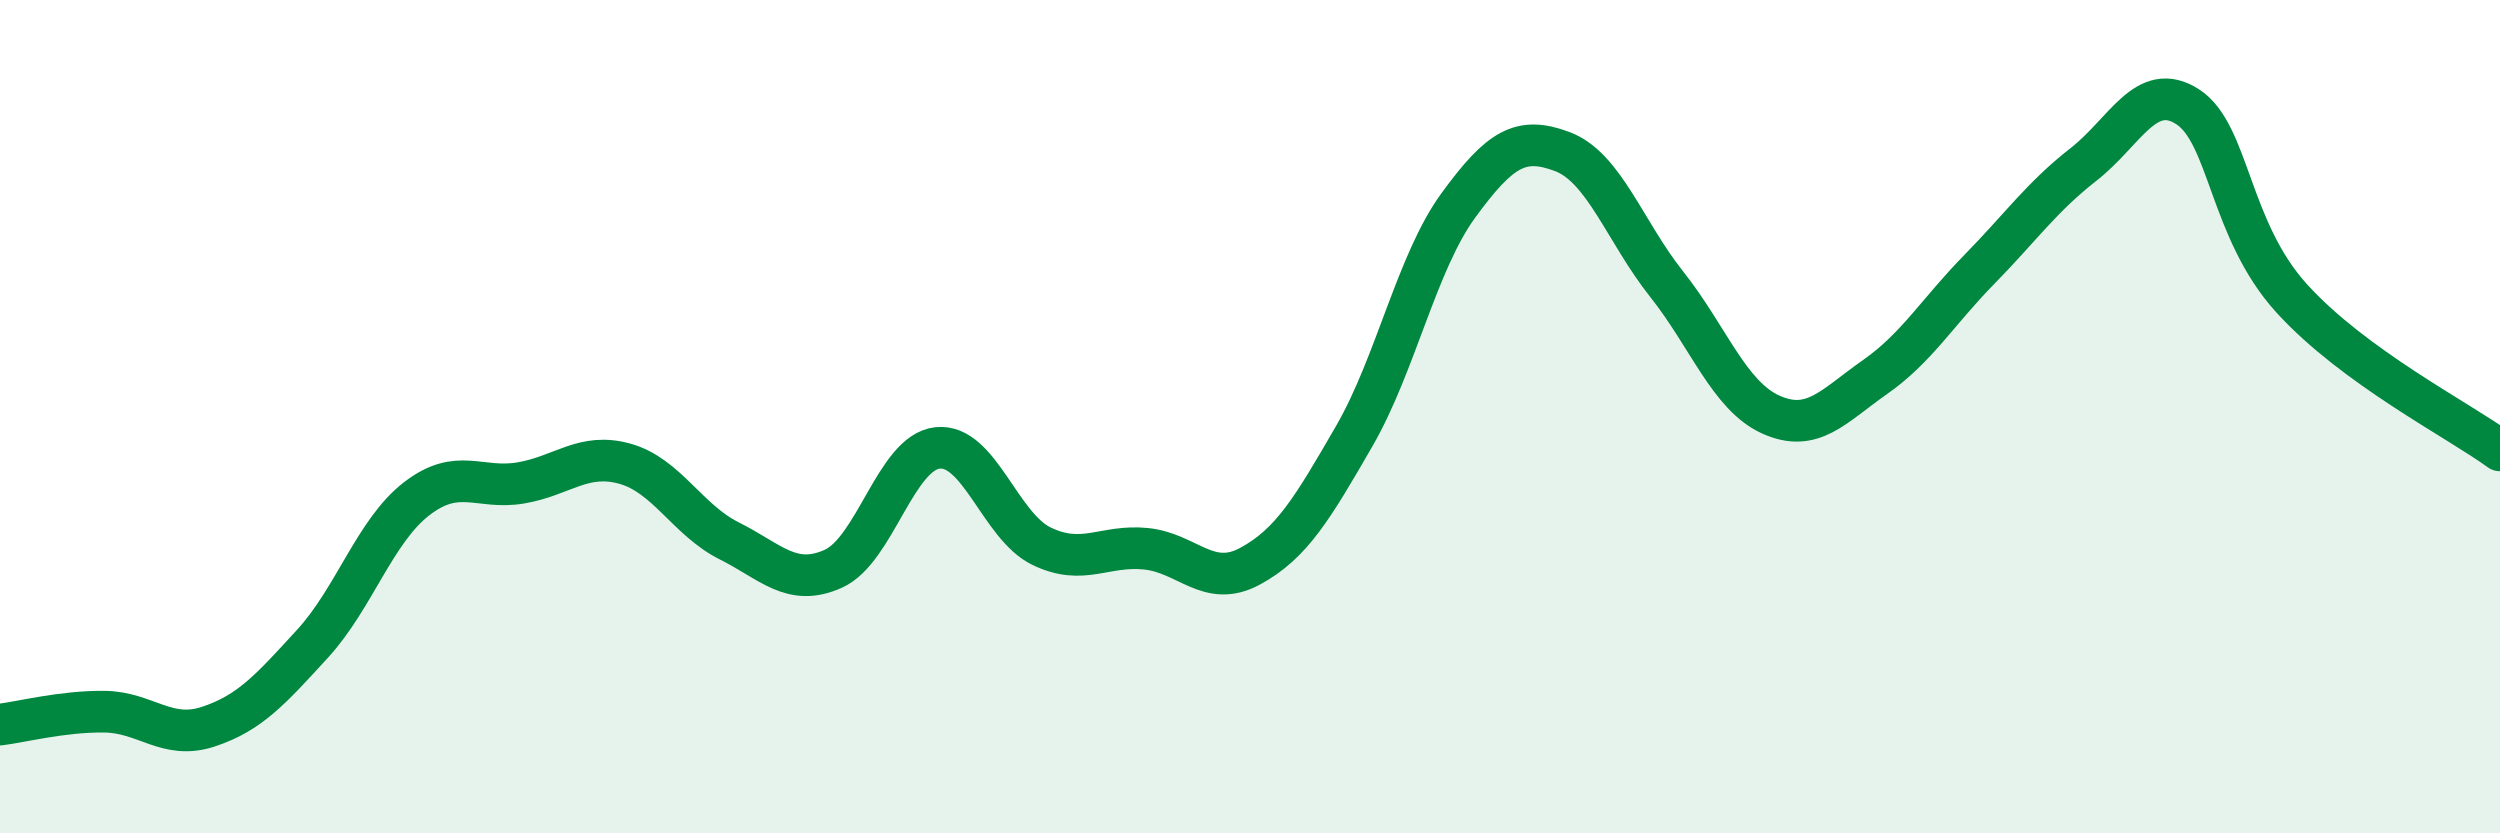 
    <svg width="60" height="20" viewBox="0 0 60 20" xmlns="http://www.w3.org/2000/svg">
      <path
        d="M 0,17.39 C 0.5,17.33 1.5,17.07 2.5,17.08 C 3.5,17.09 4,17.77 5,17.44 C 6,17.11 6.5,16.54 7.5,15.45 C 8.5,14.36 9,12.74 10,11.97 C 11,11.2 11.5,11.76 12.5,11.59 C 13.5,11.42 14,10.85 15,11.13 C 16,11.41 16.5,12.48 17.5,12.98 C 18.5,13.48 19,14.1 20,13.65 C 21,13.2 21.5,10.86 22.5,10.75 C 23.5,10.64 24,12.63 25,13.11 C 26,13.59 26.5,13.07 27.5,13.17 C 28.5,13.27 29,14.13 30,13.59 C 31,13.05 31.5,12.2 32.5,10.47 C 33.5,8.74 34,6.3 35,4.93 C 36,3.56 36.5,3.26 37.5,3.64 C 38.5,4.02 39,5.56 40,6.82 C 41,8.08 41.5,9.5 42.5,9.95 C 43.5,10.4 44,9.75 45,9.05 C 46,8.35 46.5,7.49 47.5,6.47 C 48.5,5.45 49,4.73 50,3.95 C 51,3.17 51.5,1.92 52.5,2.56 C 53.5,3.2 53.5,5.51 55,7.16 C 56.5,8.81 59,10.08 60,10.81L60 20L0 20Z"
        fill="#008740"
        opacity="0.1"
        stroke-linecap="round"
        stroke-linejoin="round"
      />
      <path
        d="M 0,17.39 C 0.5,17.33 1.5,17.07 2.5,17.08 C 3.5,17.09 4,17.77 5,17.44 C 6,17.11 6.5,16.54 7.5,15.45 C 8.5,14.36 9,12.74 10,11.97 C 11,11.2 11.5,11.76 12.5,11.59 C 13.5,11.42 14,10.85 15,11.13 C 16,11.41 16.5,12.48 17.5,12.98 C 18.5,13.48 19,14.1 20,13.65 C 21,13.2 21.5,10.86 22.5,10.75 C 23.5,10.64 24,12.63 25,13.11 C 26,13.59 26.5,13.07 27.5,13.17 C 28.5,13.27 29,14.13 30,13.59 C 31,13.05 31.5,12.2 32.5,10.47 C 33.5,8.74 34,6.3 35,4.93 C 36,3.56 36.5,3.26 37.5,3.64 C 38.5,4.02 39,5.56 40,6.82 C 41,8.08 41.5,9.5 42.5,9.95 C 43.5,10.4 44,9.75 45,9.05 C 46,8.35 46.5,7.49 47.5,6.47 C 48.5,5.45 49,4.73 50,3.95 C 51,3.17 51.5,1.92 52.5,2.56 C 53.5,3.2 53.5,5.51 55,7.16 C 56.5,8.81 59,10.08 60,10.81"
        stroke="#008740"
        stroke-width="1"
        fill="none"
        stroke-linecap="round"
        stroke-linejoin="round"
      />
    </svg>
  